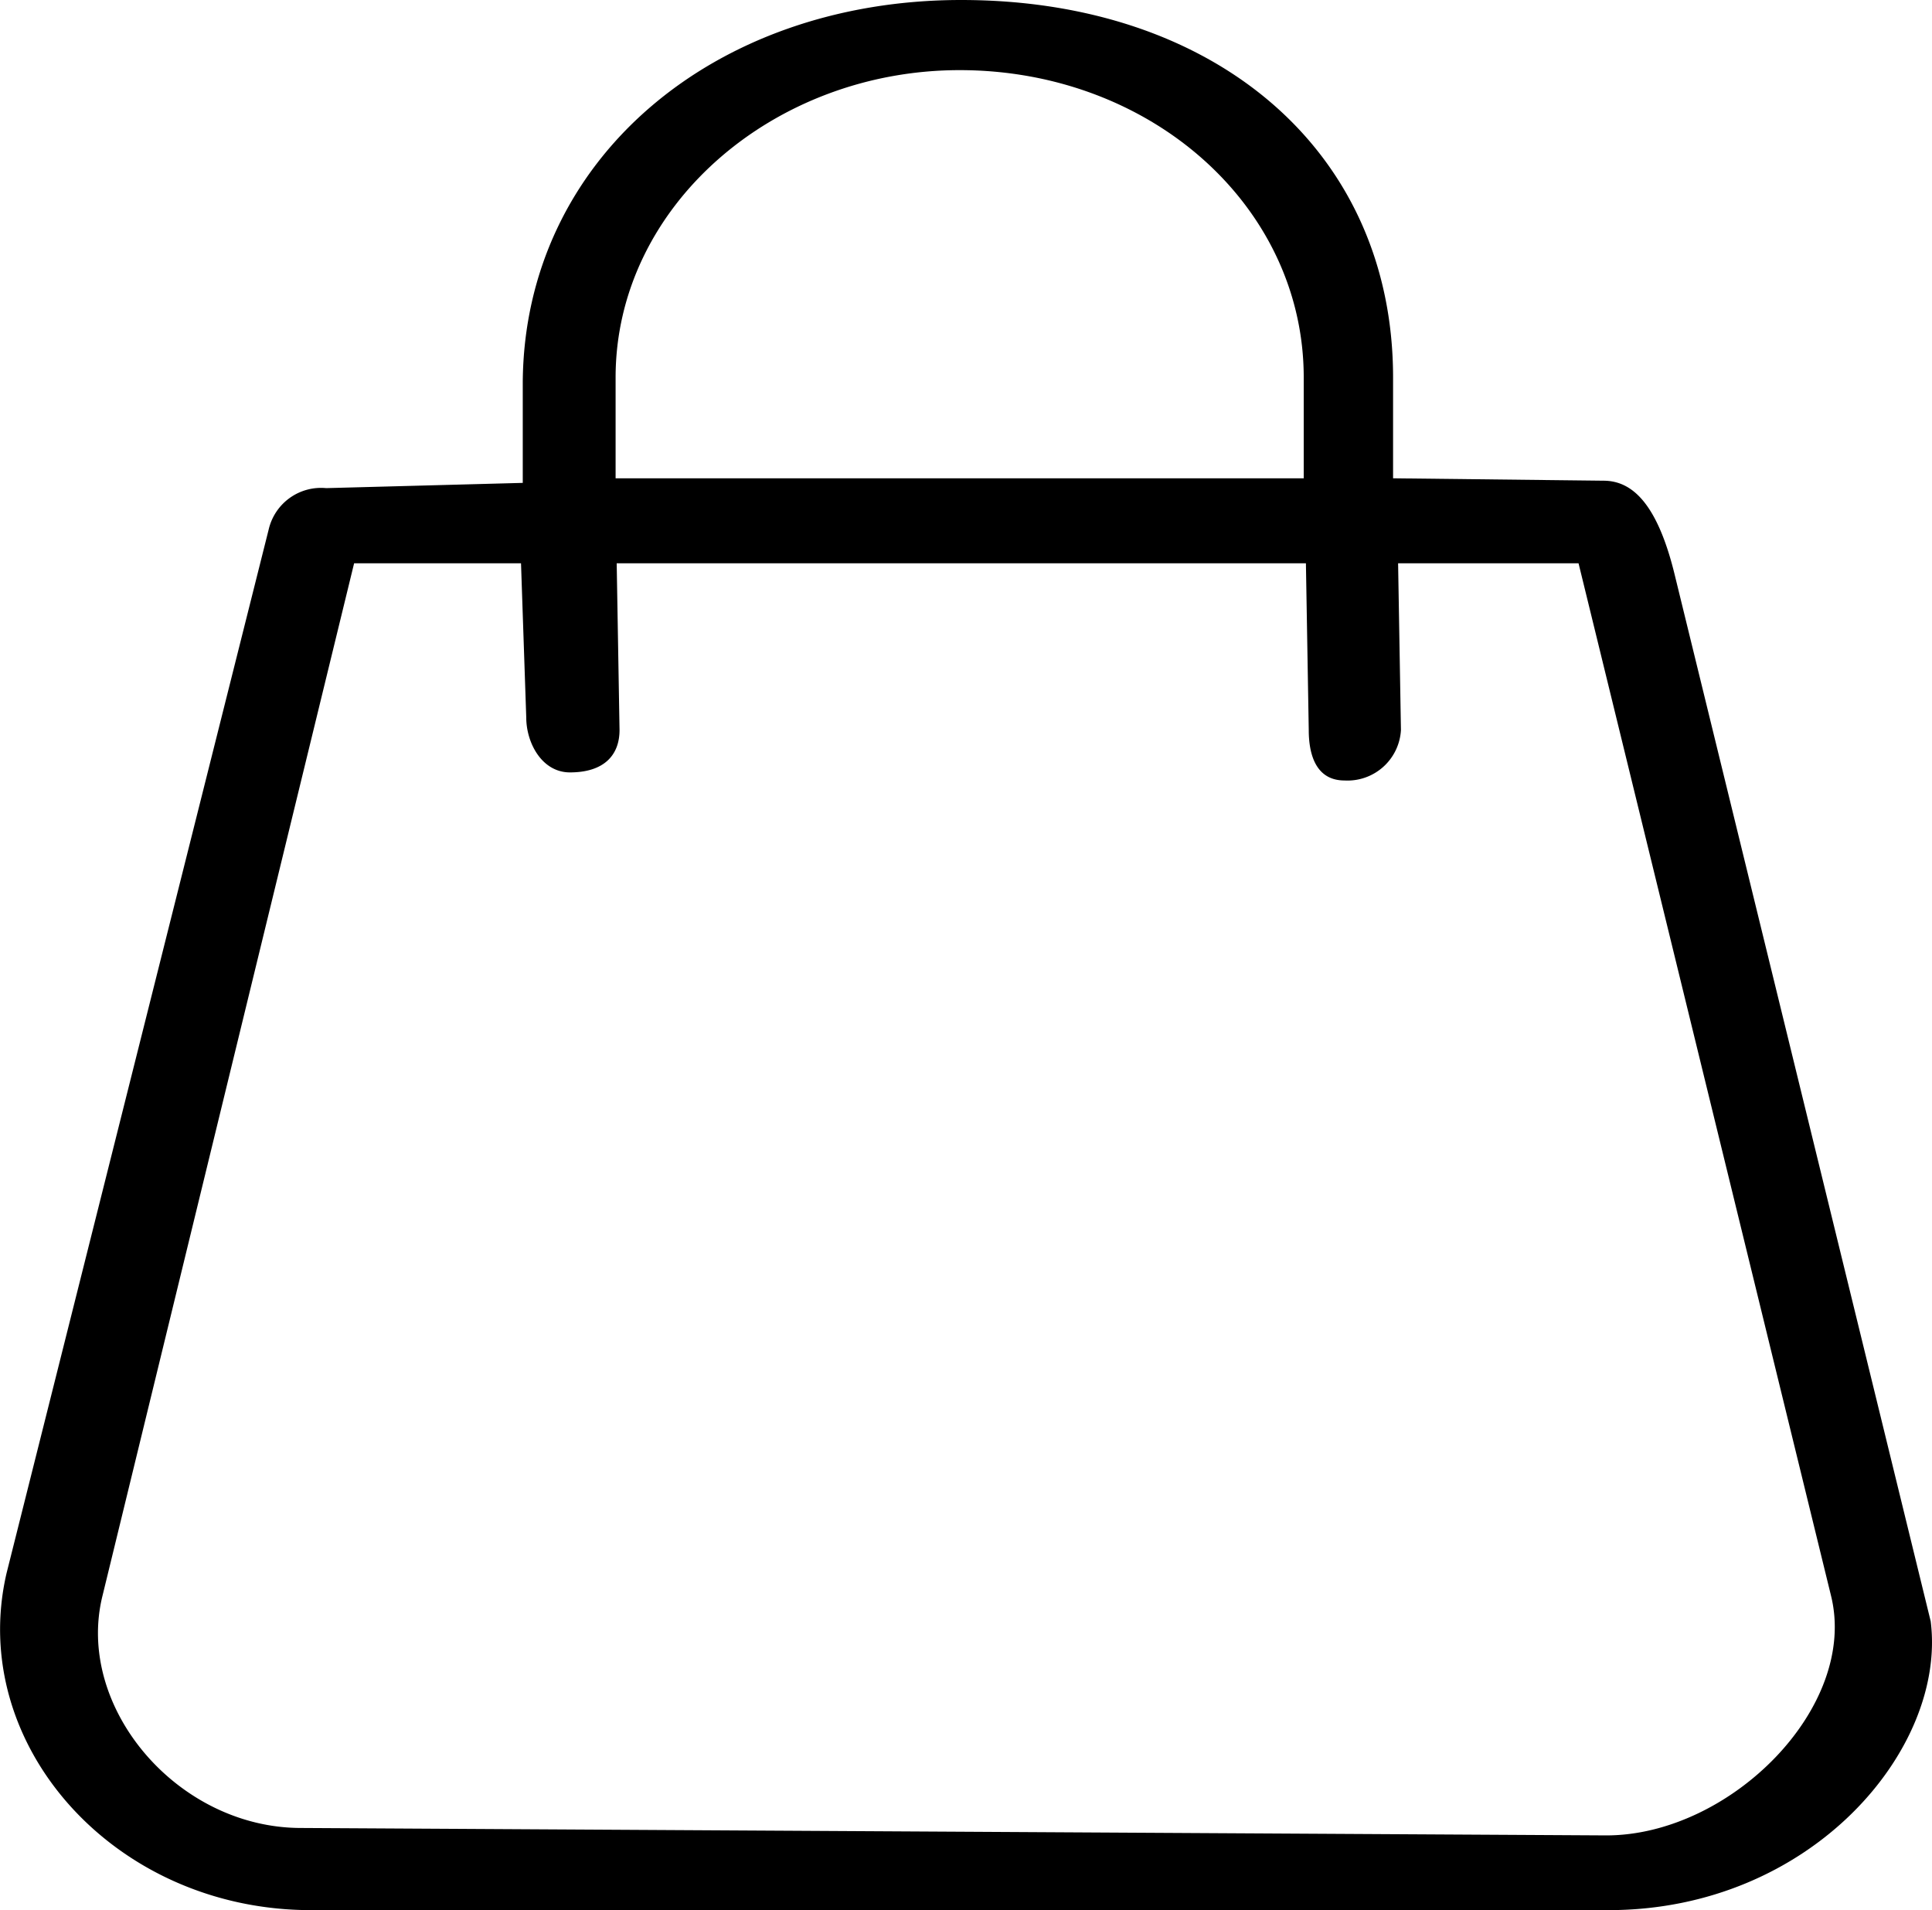 <?xml version="1.0" encoding="UTF-8"?> <svg xmlns="http://www.w3.org/2000/svg" viewBox="0 0 88.44 87.42"> <g id="Слой_2" data-name="Слой 2"> <g id="Слой_1-2" data-name="Слой 1"> <path d="M14.93,22.34l9-.24V17.49C24,7.33,32.64,0,44,0,55.62,0,63.77,6.9,63.77,17.28v4.61L73.4,22c1.29,0,2.47,1,3.28,4.38L88.38,74.2c.74,5.84-5.46,13.22-14.75,13.22H14.24C5.2,87.42-1.51,79.81.3,72l12-47.77A2.46,2.46,0,0,1,14.93,22.34Zm13.25-.45h31.5V17.28c0-7.84-7-14.07-15.75-14.07-8.52,0-15.75,6.23-15.75,14.07Zm.18,11.52c0,1.16-.72,1.94-2.27,1.94-1.29,0-2-1.36-2-2.51l-.24-7.06H16.21L4.7,73C3.41,78.1,8.1,83.66,13.78,83.66L73.53,84c5.68,0,11.57-5.89,10.28-11L72.26,25.78H64l.13,7.63a2.45,2.45,0,0,1-2.58,2.31c-1.29,0-1.64-1.15-1.64-2.31l-.13-7.63H28.23Z"></path> </g> </g> </svg> 